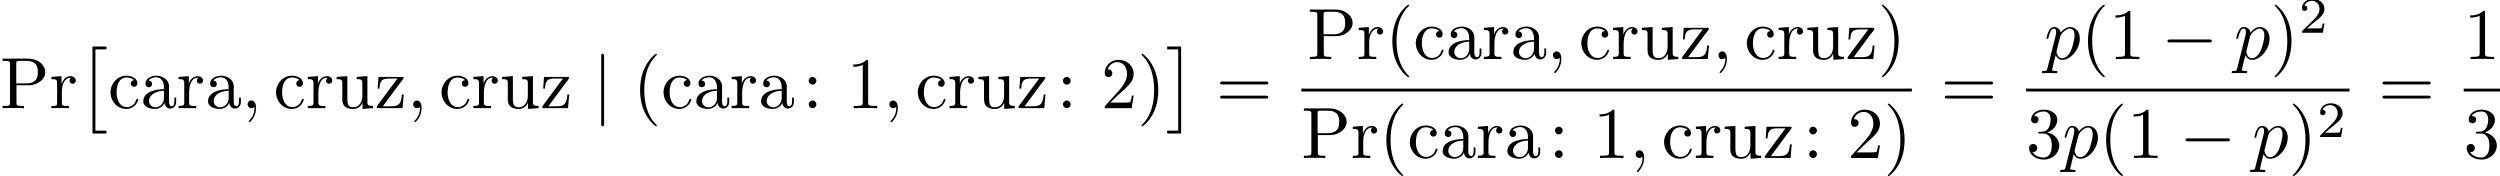 <?xml version='1.0' encoding='UTF-8'?>
<!-- This file was generated by dvisvgm 2.8.1 -->
<svg version='1.1' xmlns='http://www.w3.org/2000/svg' xmlns:xlink='http://www.w3.org/1999/xlink' width='514.636pt' height='36.261pt' viewBox='92.785 -70.302 514.636 36.261'>
<rect x="92.785" y="-70.302" width="514.636" height="36.261" fill="#808080" stroke="none"/>
<defs>
<path id='g4-50' d='M3.522-1.269H3.285C3.264-1.116 3.194-.704 3.103-.635C3.048-.593 2.511-.593 2.413-.593H1.13C1.862-1.241 2.106-1.437 2.525-1.764C3.041-2.176 3.522-2.608 3.522-3.271C3.522-4.115 2.783-4.631 1.89-4.631C1.025-4.631 .439-4.024 .439-3.382C.439-3.027 .739-2.992 .809-2.992C.976-2.992 1.179-3.11 1.179-3.361C1.179-3.487 1.13-3.731 .767-3.731C.983-4.226 1.458-4.38 1.785-4.38C2.483-4.38 2.845-3.836 2.845-3.271C2.845-2.664 2.413-2.183 2.19-1.932L.509-.272C.439-.209 .439-.195 .439 0H3.313L3.522-1.269Z'/>
<path id='g1-0' d='M6.565-2.291C6.735-2.291 6.914-2.291 6.914-2.491S6.735-2.69 6.565-2.69H1.176C1.006-2.69 .827-2.69 .827-2.491S1.006-2.291 1.176-2.291H6.565Z'/>
<path id='g1-106' d='M1.584-7.113C1.584-7.293 1.584-7.472 1.385-7.472S1.186-7.293 1.186-7.113V2.132C1.186 2.311 1.186 2.491 1.385 2.491S1.584 2.311 1.584 2.132V-7.113Z'/>
<path id='g2-59' d='M2.022-.01C2.022-.667 1.773-1.056 1.385-1.056C1.056-1.056 .857-.807 .857-.528C.857-.259 1.056 0 1.385 0C1.504 0 1.634-.04 1.733-.13C1.763-.149 1.773-.159 1.783-.159S1.803-.149 1.803-.01C1.803 .727 1.455 1.325 1.126 1.654C1.016 1.763 1.016 1.783 1.016 1.813C1.016 1.883 1.066 1.923 1.116 1.923C1.225 1.923 2.022 1.156 2.022-.01Z'/>
<path id='g2-112' d='M.448 1.215C.369 1.554 .349 1.624-.09 1.624C-.209 1.624-.319 1.624-.319 1.813C-.319 1.893-.269 1.933-.189 1.933C.08 1.933 .369 1.903 .648 1.903C.976 1.903 1.315 1.933 1.634 1.933C1.684 1.933 1.813 1.933 1.813 1.733C1.813 1.624 1.714 1.624 1.574 1.624C1.076 1.624 1.076 1.554 1.076 1.465C1.076 1.345 1.494-.279 1.564-.528C1.694-.239 1.973 .11 2.481 .11C3.636 .11 4.882-1.345 4.882-2.809C4.882-3.746 4.314-4.403 3.557-4.403C3.059-4.403 2.58-4.045 2.252-3.656C2.152-4.194 1.724-4.403 1.355-4.403C.897-4.403 .707-4.015 .618-3.836C.438-3.497 .309-2.899 .309-2.869C.309-2.77 .408-2.77 .428-2.77C.528-2.77 .538-2.78 .598-2.999C.767-3.706 .966-4.184 1.325-4.184C1.494-4.184 1.634-4.105 1.634-3.726C1.634-3.497 1.604-3.387 1.564-3.218L.448 1.215ZM2.202-3.108C2.271-3.377 2.54-3.656 2.72-3.806C3.068-4.115 3.357-4.184 3.527-4.184C3.925-4.184 4.164-3.836 4.164-3.248S3.836-1.514 3.656-1.136C3.318-.438 2.839-.11 2.471-.11C1.813-.11 1.684-.936 1.684-.996C1.684-1.016 1.684-1.036 1.714-1.156L2.202-3.108Z'/>
<path id='g0-97' d='M1.116-3.796C1.365-4.105 1.803-4.244 2.172-4.244C2.909-4.244 3.238-3.577 3.238-2.869V-2.61C2.092-2.61 .408-2.252 .408-.946V-.867C.488-.1 1.455 .1 2.022 .1C2.531 .1 3.178-.239 3.308-.747H3.318C3.377-.319 3.646 .05 4.095 .05C4.503 .05 4.862-.279 4.912-.727V-1.455H4.663V-.946C4.663-.677 4.613-.269 4.304-.269C3.985-.269 3.935-.658 3.935-.927V-2.59C3.935-2.72 3.945-2.839 3.945-2.969C3.945-3.935 3.039-4.463 2.212-4.463C1.584-4.463 .697-4.154 .697-3.357C.697-3.068 .907-2.879 1.166-2.879C1.445-2.879 1.614-3.098 1.614-3.337C1.614-3.626 1.385-3.796 1.116-3.796ZM3.238-2.401V-1.395C3.238-.707 2.76-.159 2.112-.12H2.072C1.604-.12 1.186-.488 1.186-.966V-1.016C1.255-2.022 2.381-2.371 3.238-2.401Z'/>
<path id='g0-99' d='M3.577-3.856C3.318-3.836 3.108-3.676 3.108-3.397C3.108-3.128 3.298-2.939 3.567-2.939C3.866-2.939 4.025-3.158 4.025-3.437V-3.497C3.925-4.224 3.078-4.463 2.501-4.463C1.285-4.463 .329-3.397 .329-2.162C.329-1.036 1.205 .1 2.491 .1C3.148 .1 3.796-.259 4.065-.956C4.085-1.016 4.134-1.106 4.134-1.176S4.085-1.295 4.015-1.295C3.866-1.295 3.776-.917 3.706-.787C3.467-.399 3.059-.159 2.61-.149C1.544-.149 1.215-1.215 1.166-2.002V-2.122C1.166-2.919 1.355-4.115 2.451-4.214H2.531C2.899-4.214 3.288-4.105 3.577-3.856Z'/>
<path id='g0-114' d='M.269-4.294V-3.985H.418C.747-3.985 1.046-3.955 1.046-3.487V-.737C1.046-.329 .767-.319 .329-.319H.269V-.01H2.68V-.319C2.56-.319 2.421-.309 2.301-.309C1.983-.309 1.714-.359 1.714-.727V-2.052C1.714-2.899 1.913-4.184 2.889-4.184C2.929-4.184 2.959-4.184 2.999-4.174V-4.164C2.849-4.105 2.77-3.945 2.77-3.786C2.77-3.557 2.919-3.397 3.148-3.357C3.437-3.357 3.626-3.537 3.626-3.786C3.626-4.184 3.248-4.403 2.889-4.403C2.301-4.403 1.773-3.875 1.674-3.337L1.664-4.403L.269-4.294Z'/>
<path id='g0-117' d='M.319-4.294V-3.985H.458C.737-3.985 1.026-3.965 1.086-3.666C1.096-3.557 1.096-3.457 1.096-3.347V-1.365C1.096-1.036 1.106-.727 1.285-.438C1.554-.01 2.122 .11 2.59 .11C3.039 .11 3.447-.09 3.696-.458C3.766-.558 3.836-.658 3.866-.777L3.875 .1L5.32-.01V-.319H5.171C4.842-.319 4.543-.349 4.543-.797V-4.403L3.068-4.294V-3.985H3.218C3.547-3.985 3.846-3.955 3.846-3.487V-1.684C3.846-.946 3.467-.13 2.64-.13C2.082-.13 1.793-.269 1.793-1.325V-4.403L.319-4.294Z'/>
<path id='g0-122' d='M.528-4.294L.418-2.69H.667C.687-3.039 .707-3.447 .927-3.726C1.166-4.045 1.634-4.075 2.032-4.075H3.138C2.202-2.869 1.305-1.594 .389-.369C.339-.309 .279-.219 .279-.139C.279-.04 .349-.01 .448-.01H3.826L3.995-1.873H3.746C3.676-1.196 3.626-.379 2.67-.279C2.441-.259 2.222-.259 1.993-.259H1.126C1.853-1.255 2.59-2.252 3.328-3.238C3.547-3.527 3.975-4.005 3.975-4.174C3.975-4.264 3.895-4.294 3.816-4.294H.528Z'/>
<path id='g5-2' d='M2.012 11.547H3.925V11.148H2.411V0H3.925V-.399H2.012V11.547Z'/>
<path id='g5-3' d='M2.132 11.547V-.399H.219V0H1.733V11.148H.219V11.547H2.132Z'/>
<path id='g3-40' d='M3.298 2.391C3.298 2.361 3.298 2.341 3.128 2.172C1.883 .917 1.564-.966 1.564-2.491C1.564-4.224 1.943-5.958 3.168-7.203C3.298-7.323 3.298-7.342 3.298-7.372C3.298-7.442 3.258-7.472 3.198-7.472C3.098-7.472 2.202-6.795 1.614-5.529C1.106-4.433 .986-3.328 .986-2.491C.986-1.714 1.096-.508 1.644 .618C2.242 1.843 3.098 2.491 3.198 2.491C3.258 2.491 3.298 2.461 3.298 2.391Z'/>
<path id='g3-41' d='M2.879-2.491C2.879-3.268 2.77-4.473 2.222-5.599C1.624-6.824 .767-7.472 .667-7.472C.608-7.472 .568-7.432 .568-7.372C.568-7.342 .568-7.323 .757-7.143C1.733-6.157 2.301-4.573 2.301-2.491C2.301-.787 1.933 .966 .697 2.222C.568 2.341 .568 2.361 .568 2.391C.568 2.451 .608 2.491 .667 2.491C.767 2.491 1.664 1.813 2.252 .548C2.76-.548 2.879-1.654 2.879-2.491Z'/>
<path id='g3-49' d='M2.929-6.376C2.929-6.615 2.929-6.635 2.7-6.635C2.082-5.998 1.205-5.998 .887-5.998V-5.689C1.086-5.689 1.674-5.689 2.192-5.948V-.787C2.192-.428 2.162-.309 1.265-.309H.946V0C1.295-.03 2.162-.03 2.56-.03S3.826-.03 4.174 0V-.309H3.856C2.959-.309 2.929-.418 2.929-.787V-6.376Z'/>
<path id='g3-50' d='M1.265-.767L2.321-1.793C3.875-3.168 4.473-3.706 4.473-4.702C4.473-5.838 3.577-6.635 2.361-6.635C1.235-6.635 .498-5.719 .498-4.832C.498-4.274 .996-4.274 1.026-4.274C1.196-4.274 1.544-4.394 1.544-4.802C1.544-5.061 1.365-5.32 1.016-5.32C.936-5.32 .917-5.32 .887-5.31C1.116-5.958 1.654-6.326 2.232-6.326C3.138-6.326 3.567-5.519 3.567-4.702C3.567-3.905 3.068-3.118 2.521-2.501L.608-.369C.498-.259 .498-.239 .498 0H4.194L4.473-1.733H4.224C4.174-1.435 4.105-.996 4.005-.847C3.935-.767 3.278-.767 3.059-.767H1.265Z'/>
<path id='g3-51' d='M2.889-3.507C3.706-3.776 4.284-4.473 4.284-5.26C4.284-6.077 3.407-6.635 2.451-6.635C1.445-6.635 .687-6.037 .687-5.28C.687-4.951 .907-4.762 1.196-4.762C1.504-4.762 1.704-4.981 1.704-5.27C1.704-5.768 1.235-5.768 1.086-5.768C1.395-6.257 2.052-6.386 2.411-6.386C2.819-6.386 3.367-6.167 3.367-5.27C3.367-5.151 3.347-4.573 3.088-4.134C2.79-3.656 2.451-3.626 2.202-3.616C2.122-3.606 1.883-3.587 1.813-3.587C1.733-3.577 1.664-3.567 1.664-3.467C1.664-3.357 1.733-3.357 1.903-3.357H2.341C3.158-3.357 3.527-2.68 3.527-1.704C3.527-.349 2.839-.06 2.401-.06C1.973-.06 1.225-.229 .877-.817C1.225-.767 1.534-.986 1.534-1.365C1.534-1.724 1.265-1.923 .976-1.923C.737-1.923 .418-1.783 .418-1.345C.418-.438 1.345 .219 2.431 .219C3.646 .219 4.553-.687 4.553-1.704C4.553-2.521 3.925-3.298 2.889-3.507Z'/>
<path id='g3-58' d='M1.913-3.766C1.913-4.055 1.674-4.294 1.385-4.294S.857-4.055 .857-3.766S1.096-3.238 1.385-3.238S1.913-3.477 1.913-3.766ZM1.913-.528C1.913-.817 1.674-1.056 1.385-1.056S.857-.817 .857-.528S1.096 0 1.385 0S1.913-.239 1.913-.528Z'/>
<path id='g3-61' d='M6.844-3.258C6.994-3.258 7.183-3.258 7.183-3.457S6.994-3.656 6.854-3.656H.887C.747-3.656 .558-3.656 .558-3.457S.747-3.258 .897-3.258H6.844ZM6.854-1.325C6.994-1.325 7.183-1.325 7.183-1.524S6.994-1.724 6.844-1.724H.897C.747-1.724 .558-1.724 .558-1.524S.747-1.325 .887-1.325H6.854Z'/>
<path id='g3-80' d='M2.262-3.148H3.945C5.141-3.148 6.217-3.955 6.217-4.951C6.217-5.928 5.23-6.804 3.866-6.804H.349V-6.496H.588C1.355-6.496 1.375-6.386 1.375-6.027V-.777C1.375-.418 1.355-.309 .588-.309H.349V0C.697-.03 1.435-.03 1.813-.03S2.939-.03 3.288 0V-.309H3.049C2.281-.309 2.262-.418 2.262-.777V-3.148ZM2.232-3.407V-6.097C2.232-6.426 2.252-6.496 2.72-6.496H3.606C5.191-6.496 5.191-5.44 5.191-4.951C5.191-4.483 5.191-3.407 3.606-3.407H2.232Z'/>
<path id='g3-114' d='M1.664-3.308V-4.403L.279-4.294V-3.985C.976-3.985 1.056-3.915 1.056-3.427V-.757C1.056-.309 .946-.309 .279-.309V0C.667-.01 1.136-.03 1.415-.03C1.813-.03 2.281-.03 2.68 0V-.309H2.471C1.733-.309 1.714-.418 1.714-.777V-2.311C1.714-3.298 2.132-4.184 2.889-4.184C2.959-4.184 2.979-4.184 2.999-4.174C2.969-4.164 2.77-4.045 2.77-3.786C2.77-3.507 2.979-3.357 3.198-3.357C3.377-3.357 3.626-3.477 3.626-3.796S3.318-4.403 2.889-4.403C2.162-4.403 1.803-3.736 1.664-3.308Z'/>
</defs>
<g id='page1' transform='matrix(1.5 0 0 1.5 0 0)'>
<rect x='61.857' y='-46.868' width='343.091' height='24.174' fill='#fff'/>
<use x='61.857' y='-32.018' xlink:href='#g3-80'/>
<use x='68.637' y='-32.018' xlink:href='#g3-114'/>
<use x='72.539' y='-40.088' xlink:href='#g5-2'/>
<use x='76.69' y='-32.018' xlink:href='#g0-99'/>
<use x='81.117' y='-32.018' xlink:href='#g0-97'/>
<use x='86.097' y='-32.018' xlink:href='#g0-114'/>
<use x='89.998' y='-32.018' xlink:href='#g0-97'/>
<use x='94.978' y='-32.018' xlink:href='#g2-59'/>
<use x='99.406' y='-32.018' xlink:href='#g0-99'/>
<use x='103.833' y='-32.018' xlink:href='#g0-114'/>
<use x='107.734' y='-32.018' xlink:href='#g0-117'/>
<use x='113.267' y='-32.018' xlink:href='#g0-122'/>
<use x='117.694' y='-32.018' xlink:href='#g2-59'/>
<use x='122.122' y='-32.018' xlink:href='#g0-99'/>
<use x='126.549' y='-32.018' xlink:href='#g0-114'/>
<use x='130.45' y='-32.018' xlink:href='#g0-117'/>
<use x='135.983' y='-32.018' xlink:href='#g0-122'/>
<use x='143.177' y='-32.018' xlink:href='#g1-106'/>
<use x='148.712' y='-32.018' xlink:href='#g3-40'/>
<use x='152.586' y='-32.018' xlink:href='#g0-99'/>
<use x='157.013' y='-32.018' xlink:href='#g0-97'/>
<use x='161.993' y='-32.018' xlink:href='#g0-114'/>
<use x='165.894' y='-32.018' xlink:href='#g0-97'/>
<use x='171.981' y='-32.018' xlink:href='#g3-58'/>
<use x='178.069' y='-32.018' xlink:href='#g3-49'/>
<use x='183.051' y='-32.018' xlink:href='#g2-59'/>
<use x='187.479' y='-32.018' xlink:href='#g0-99'/>
<use x='191.905' y='-32.018' xlink:href='#g0-114'/>
<use x='195.806' y='-32.018' xlink:href='#g0-117'/>
<use x='201.34' y='-32.018' xlink:href='#g0-122'/>
<use x='206.874' y='-32.018' xlink:href='#g3-58'/>
<use x='212.962' y='-32.018' xlink:href='#g3-50'/>
<use x='217.943' y='-32.018' xlink:href='#g3-41'/>
<use x='221.818' y='-40.088' xlink:href='#g5-3'/>
<use x='228.736' y='-32.018' xlink:href='#g3-61'/>
<use x='241.266' y='-38.758' xlink:href='#g3-80'/>
<use x='248.046' y='-38.758' xlink:href='#g3-114'/>
<use x='251.948' y='-38.758' xlink:href='#g3-40'/>
<use x='255.823' y='-38.758' xlink:href='#g0-99'/>
<use x='260.249' y='-38.758' xlink:href='#g0-97'/>
<use x='265.23' y='-38.758' xlink:href='#g0-114'/>
<use x='269.131' y='-38.758' xlink:href='#g0-97'/>
<use x='274.111' y='-38.758' xlink:href='#g2-59'/>
<use x='278.539' y='-38.758' xlink:href='#g0-99'/>
<use x='282.965' y='-38.758' xlink:href='#g0-114'/>
<use x='286.866' y='-38.758' xlink:href='#g0-117'/>
<use x='292.4' y='-38.758' xlink:href='#g0-122'/>
<use x='296.827' y='-38.758' xlink:href='#g2-59'/>
<use x='301.254' y='-38.758' xlink:href='#g0-99'/>
<use x='305.681' y='-38.758' xlink:href='#g0-114'/>
<use x='309.582' y='-38.758' xlink:href='#g0-117'/>
<use x='315.116' y='-38.758' xlink:href='#g0-122'/>
<use x='319.542' y='-38.758' xlink:href='#g3-41'/>
<rect x='240.448' y='-34.708' height='.398' width='83.788'/>
<use x='240.448' y='-25.185' xlink:href='#g3-80'/>
<use x='247.228' y='-25.185' xlink:href='#g3-114'/>
<use x='251.13' y='-25.185' xlink:href='#g3-40'/>
<use x='255.004' y='-25.185' xlink:href='#g0-99'/>
<use x='259.431' y='-25.185' xlink:href='#g0-97'/>
<use x='264.411' y='-25.185' xlink:href='#g0-114'/>
<use x='268.312' y='-25.185' xlink:href='#g0-97'/>
<use x='274.399' y='-25.185' xlink:href='#g3-58'/>
<use x='280.487' y='-25.185' xlink:href='#g3-49'/>
<use x='285.469' y='-25.185' xlink:href='#g2-59'/>
<use x='289.896' y='-25.185' xlink:href='#g0-99'/>
<use x='294.323' y='-25.185' xlink:href='#g0-114'/>
<use x='298.224' y='-25.185' xlink:href='#g0-117'/>
<use x='303.758' y='-25.185' xlink:href='#g0-122'/>
<use x='309.291' y='-25.185' xlink:href='#g3-58'/>
<use x='315.38' y='-25.185' xlink:href='#g3-50'/>
<use x='320.361' y='-25.185' xlink:href='#g3-41'/>
<use x='328.198' y='-32.018' xlink:href='#g3-61'/>
<use x='342.4' y='-38.758' xlink:href='#g2-112'/>
<use x='347.413' y='-38.758' xlink:href='#g3-40'/>
<use x='351.287' y='-38.758' xlink:href='#g3-49'/>
<use x='358.483' y='-38.758' xlink:href='#g1-0'/>
<use x='368.445' y='-38.758' xlink:href='#g2-112'/>
<use x='373.458' y='-38.758' xlink:href='#g3-41'/>
<use x='377.332' y='-42.374' xlink:href='#g4-50'/>
<rect x='339.91' y='-34.708' height='.398' width='44.382'/>
<use x='339.91' y='-25.185' xlink:href='#g3-51'/>
<use x='344.891' y='-25.185' xlink:href='#g2-112'/>
<use x='349.904' y='-25.185' xlink:href='#g3-40'/>
<use x='353.778' y='-25.185' xlink:href='#g3-49'/>
<use x='360.973' y='-25.185' xlink:href='#g1-0'/>
<use x='370.936' y='-25.185' xlink:href='#g2-112'/>
<use x='375.948' y='-25.185' xlink:href='#g3-41'/>
<use x='379.823' y='-28.063' xlink:href='#g4-50'/>
<use x='388.255' y='-32.018' xlink:href='#g3-61'/>
<use x='399.966' y='-38.758' xlink:href='#g3-49'/>
<rect x='399.966' y='-34.708' height='.398' width='4.981'/>
<use x='399.966' y='-25.185' xlink:href='#g3-51'/>
</g>
</svg>